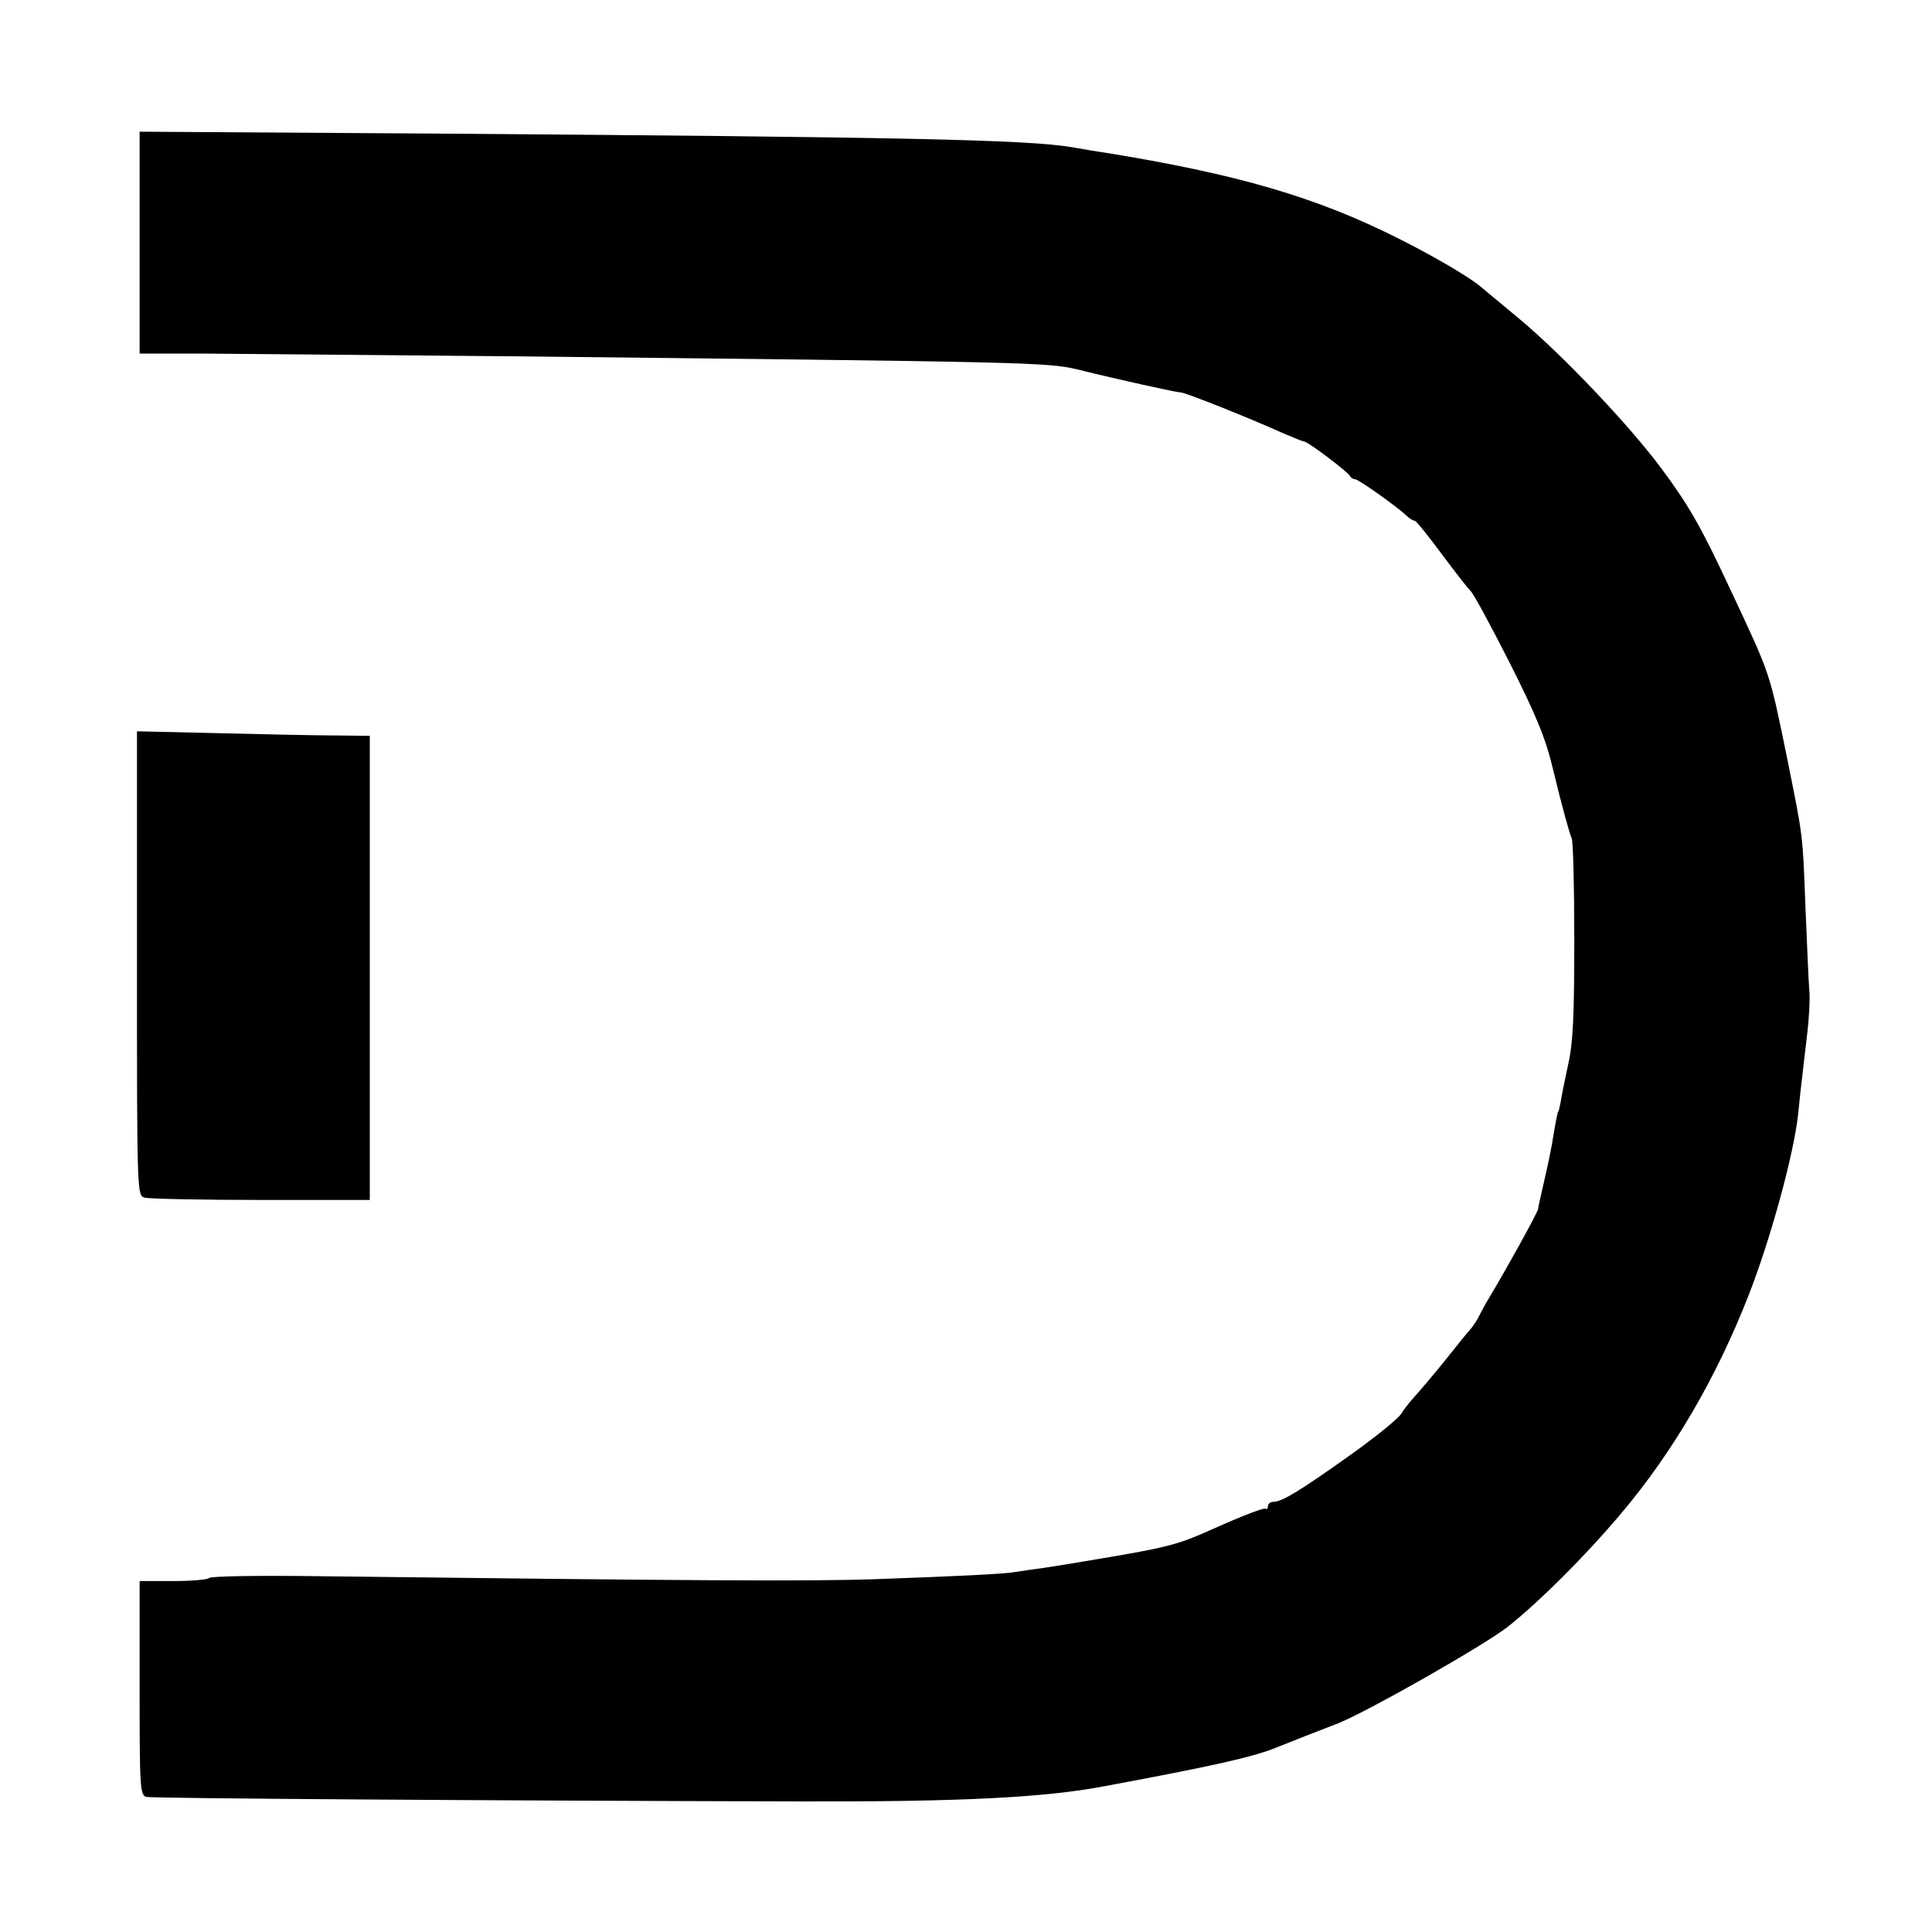 <?xml version="1.0" standalone="no"?>
<!DOCTYPE svg PUBLIC "-//W3C//DTD SVG 20010904//EN"
 "http://www.w3.org/TR/2001/REC-SVG-20010904/DTD/svg10.dtd">
<svg version="1.0" xmlns="http://www.w3.org/2000/svg"
 width="512pt" height="512pt" viewBox="0 0 512 512"
 preserveAspectRatio="xMidYMid meet">
<g transform="translate(0,512) scale(0.1,-0.1)"
fill="#000000" stroke="none">
<path d="M370 4477 l0 -294 168 0 c92 -1 448 -4 792 -7 1396 -15 1445 -16
1525 -35 109 -27 263 -61 274 -61 12 0 178 -66 278 -111 24 -10 46 -19 49 -19
10 0 118 -82 122 -92 2 -4 8 -8 13 -8 9 0 109 -71 137 -97 7 -7 17 -13 21 -13
4 0 35 -39 70 -86 35 -47 70 -92 78 -100 8 -7 52 -89 99 -181 74 -146 100
-209 119 -289 25 -104 45 -175 50 -185 4 -6 7 -127 7 -268 0 -199 -3 -274 -16
-331 -9 -41 -18 -86 -20 -100 -3 -14 -5 -25 -6 -25 -2 0 -6 -21 -14 -68 -3
-22 -13 -70 -22 -109 -9 -39 -17 -75 -18 -82 -1 -10 -89 -168 -133 -241 -7
-11 -16 -29 -22 -40 -5 -11 -17 -30 -27 -41 -11 -12 -32 -39 -49 -60 -33 -42
-83 -101 -103 -123 -7 -8 -21 -25 -29 -38 -9 -14 -70 -63 -136 -110 -132 -94
-180 -123 -202 -123 -8 0 -15 -5 -15 -12 0 -6 -3 -9 -6 -6 -3 3 -59 -18 -124
-47 -119 -53 -118 -53 -400 -100 -14 -2 -45 -7 -70 -11 -25 -3 -56 -8 -70 -10
-25 -5 -149 -11 -370 -19 -172 -6 -496 -4 -1483 8 -153 2 -280 0 -283 -5 -3
-4 -45 -8 -95 -8 l-89 0 0 -284 c0 -262 1 -284 18 -288 15 -4 920 -10 1742
-12 412 -1 637 10 795 40 285 53 394 77 458 103 40 16 113 45 163 64 78 31
386 206 450 256 83 66 204 186 300 300 137 162 253 360 339 581 58 149 118
369 130 475 7 72 13 116 24 213 5 40 8 91 6 115 -2 23 -6 119 -10 214 -8 209
-6 190 -49 404 -48 234 -43 217 -150 446 -78 167 -110 223 -182 320 -85 115
-263 302 -374 395 -30 25 -78 65 -107 89 -28 24 -125 81 -215 126 -220 111
-430 172 -783 229 -16 2 -55 9 -85 14 -119 20 -454 27 -1687 36 l-783 5 0
-294z"/>
<path d="M363 2567 c0 -615 0 -616 21 -621 12 -3 150 -6 309 -6 l287 0 0 615
0 615 -92 1 c-51 0 -190 3 -309 6 l-216 5 0 -615z"/>
</g>
</svg>
